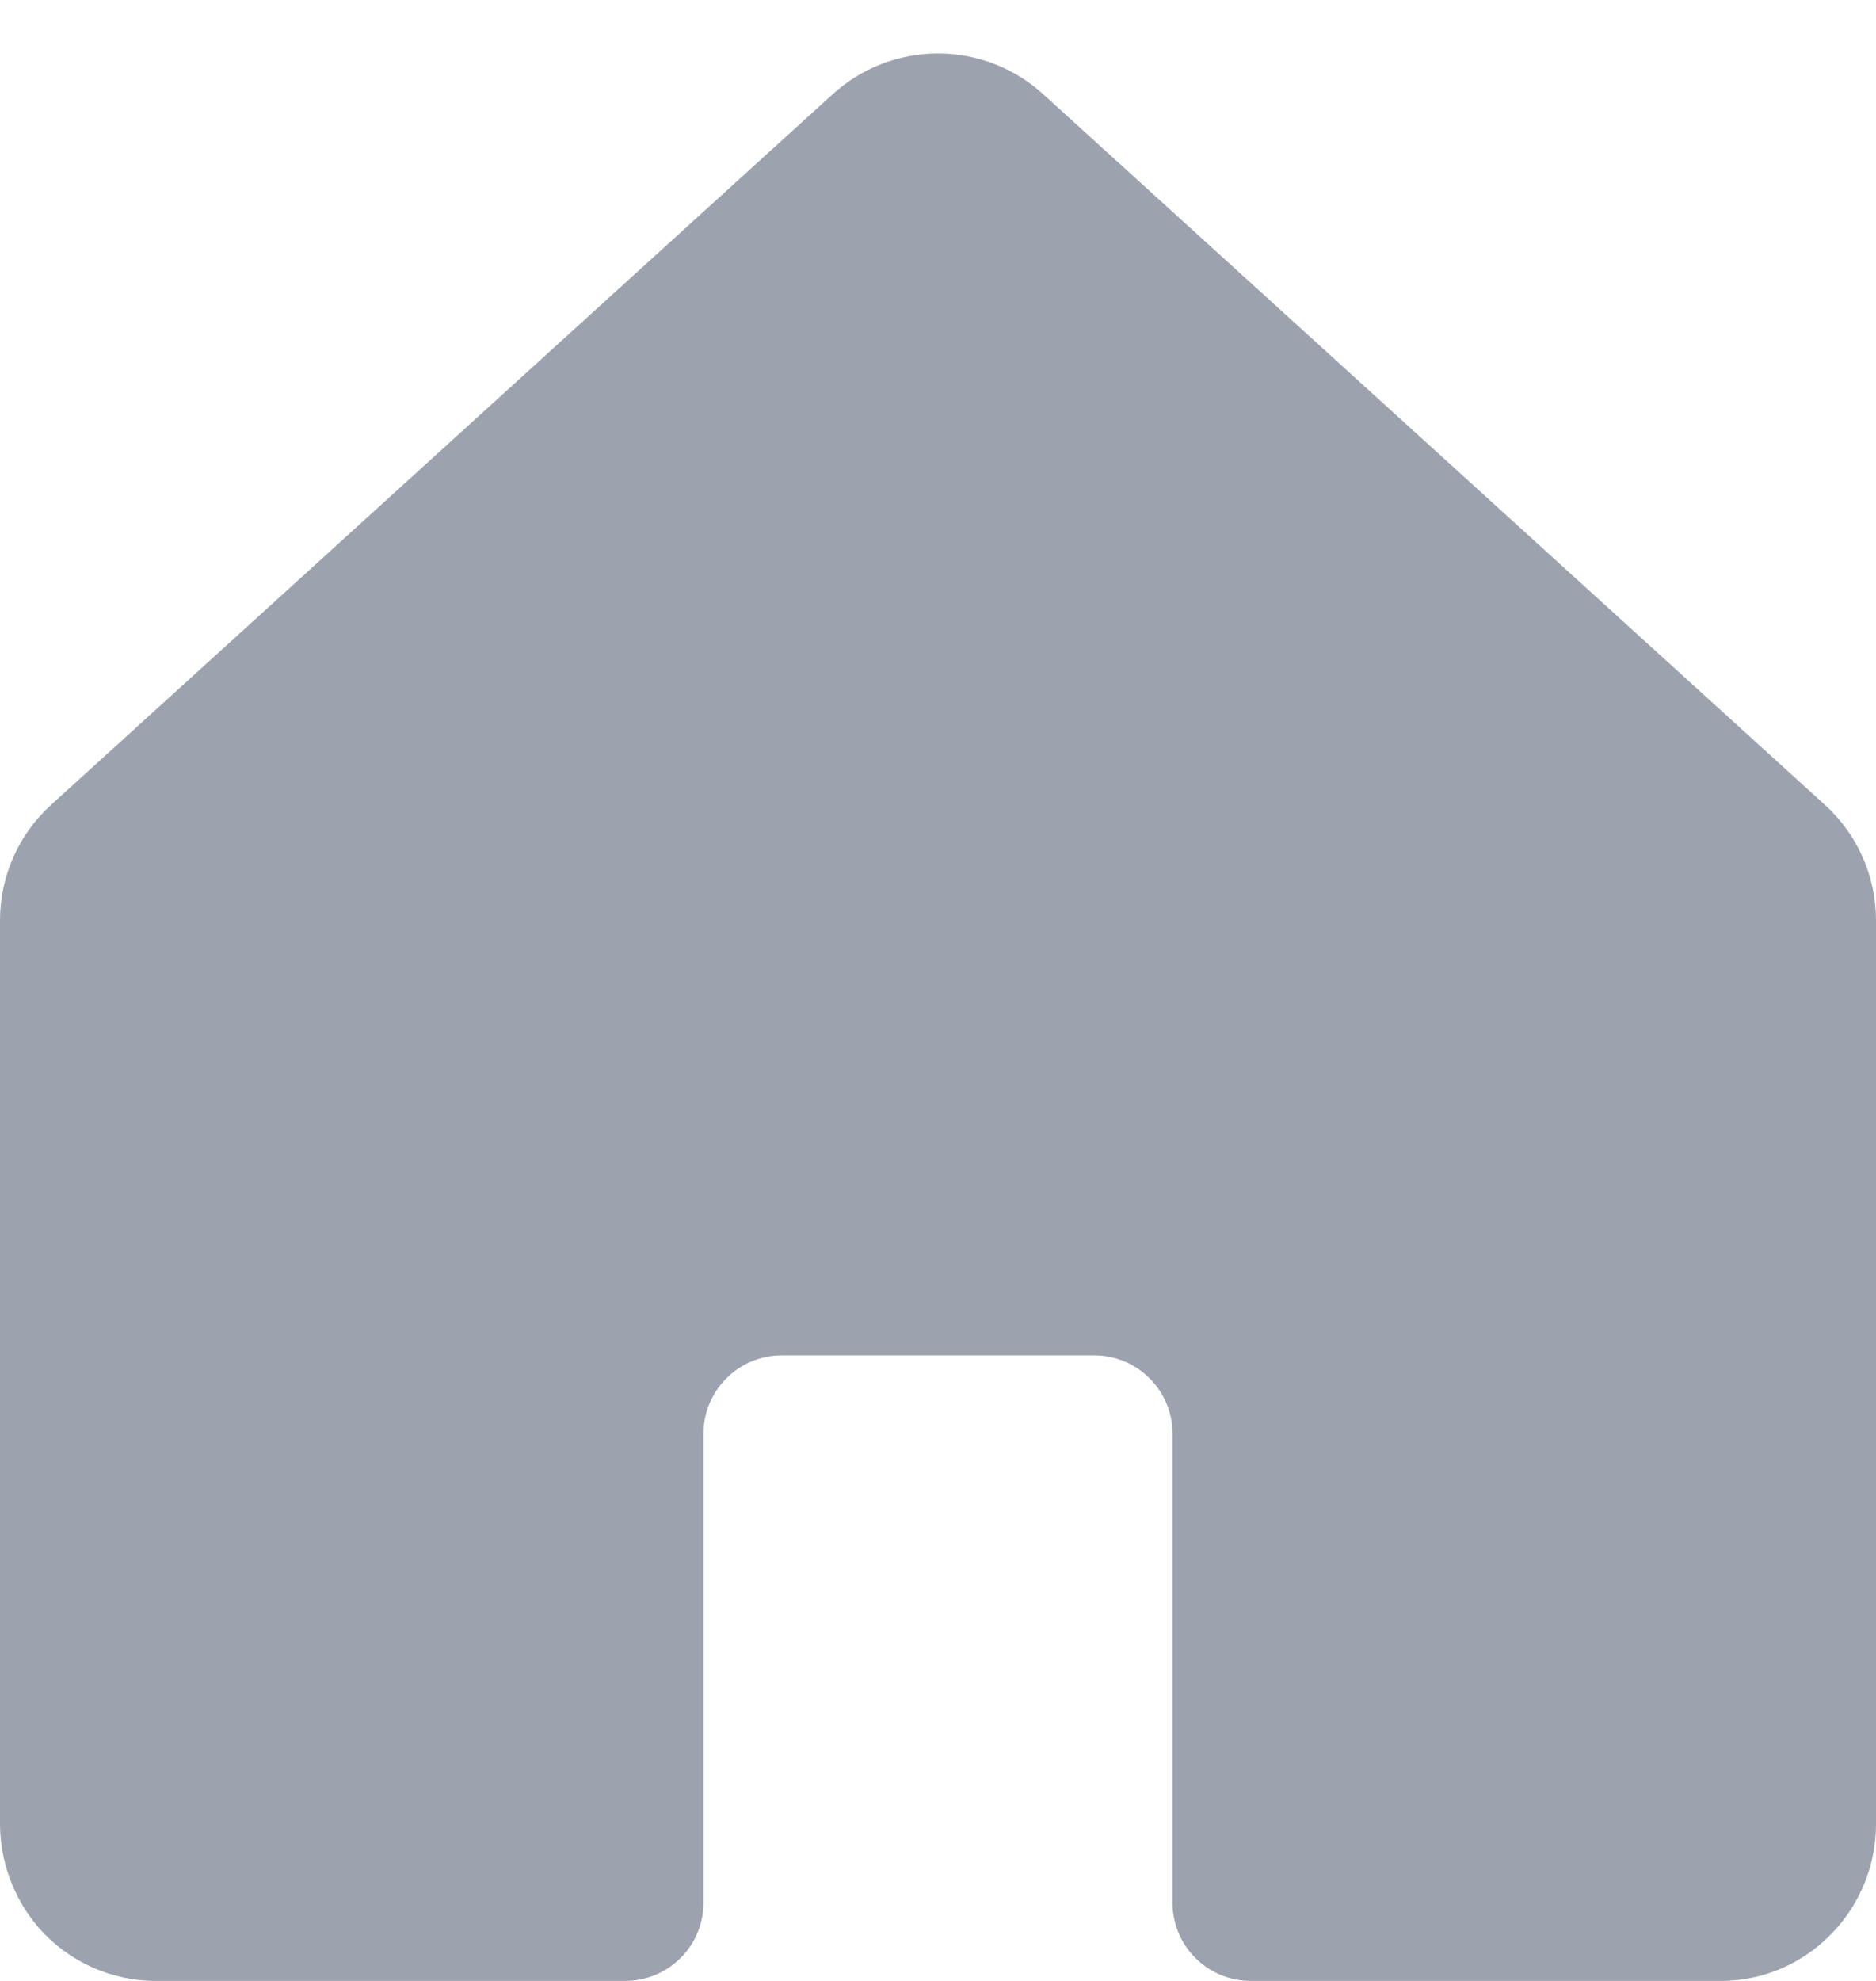 <svg width="18" height="19" viewBox="0 0 18 19" fill="none" xmlns="http://www.w3.org/2000/svg">
<path d="M17.512 7.722L10.012 0.906C9.736 0.653 9.375 0.513 9 0.513C8.625 0.513 8.264 0.653 7.987 0.906L0.488 7.722C0.334 7.862 0.211 8.033 0.127 8.224C0.043 8.414 6.78042e-05 8.62 1.66746e-06 8.828V17.462C-0.006 17.841 0.127 18.208 0.375 18.494C0.516 18.654 0.689 18.781 0.883 18.869C1.077 18.956 1.287 19.001 1.5 19H6C6.199 19 6.39 18.921 6.53 18.78C6.671 18.64 6.75 18.449 6.75 18.25V13.75C6.75 13.551 6.829 13.36 6.97 13.22C7.11 13.079 7.301 13 7.5 13H10.5C10.699 13 10.89 13.079 11.03 13.22C11.171 13.36 11.25 13.551 11.25 13.75V18.25C11.25 18.449 11.329 18.64 11.47 18.78C11.61 18.921 11.801 19 12 19H16.5C16.749 19.002 16.994 18.941 17.212 18.822C17.45 18.692 17.649 18.501 17.787 18.269C17.926 18.036 17.999 17.771 18 17.5V8.828C18 8.62 17.957 8.414 17.873 8.224C17.789 8.033 17.666 7.862 17.512 7.722V7.722Z" fill="#9CA3AF"/>
</svg>
